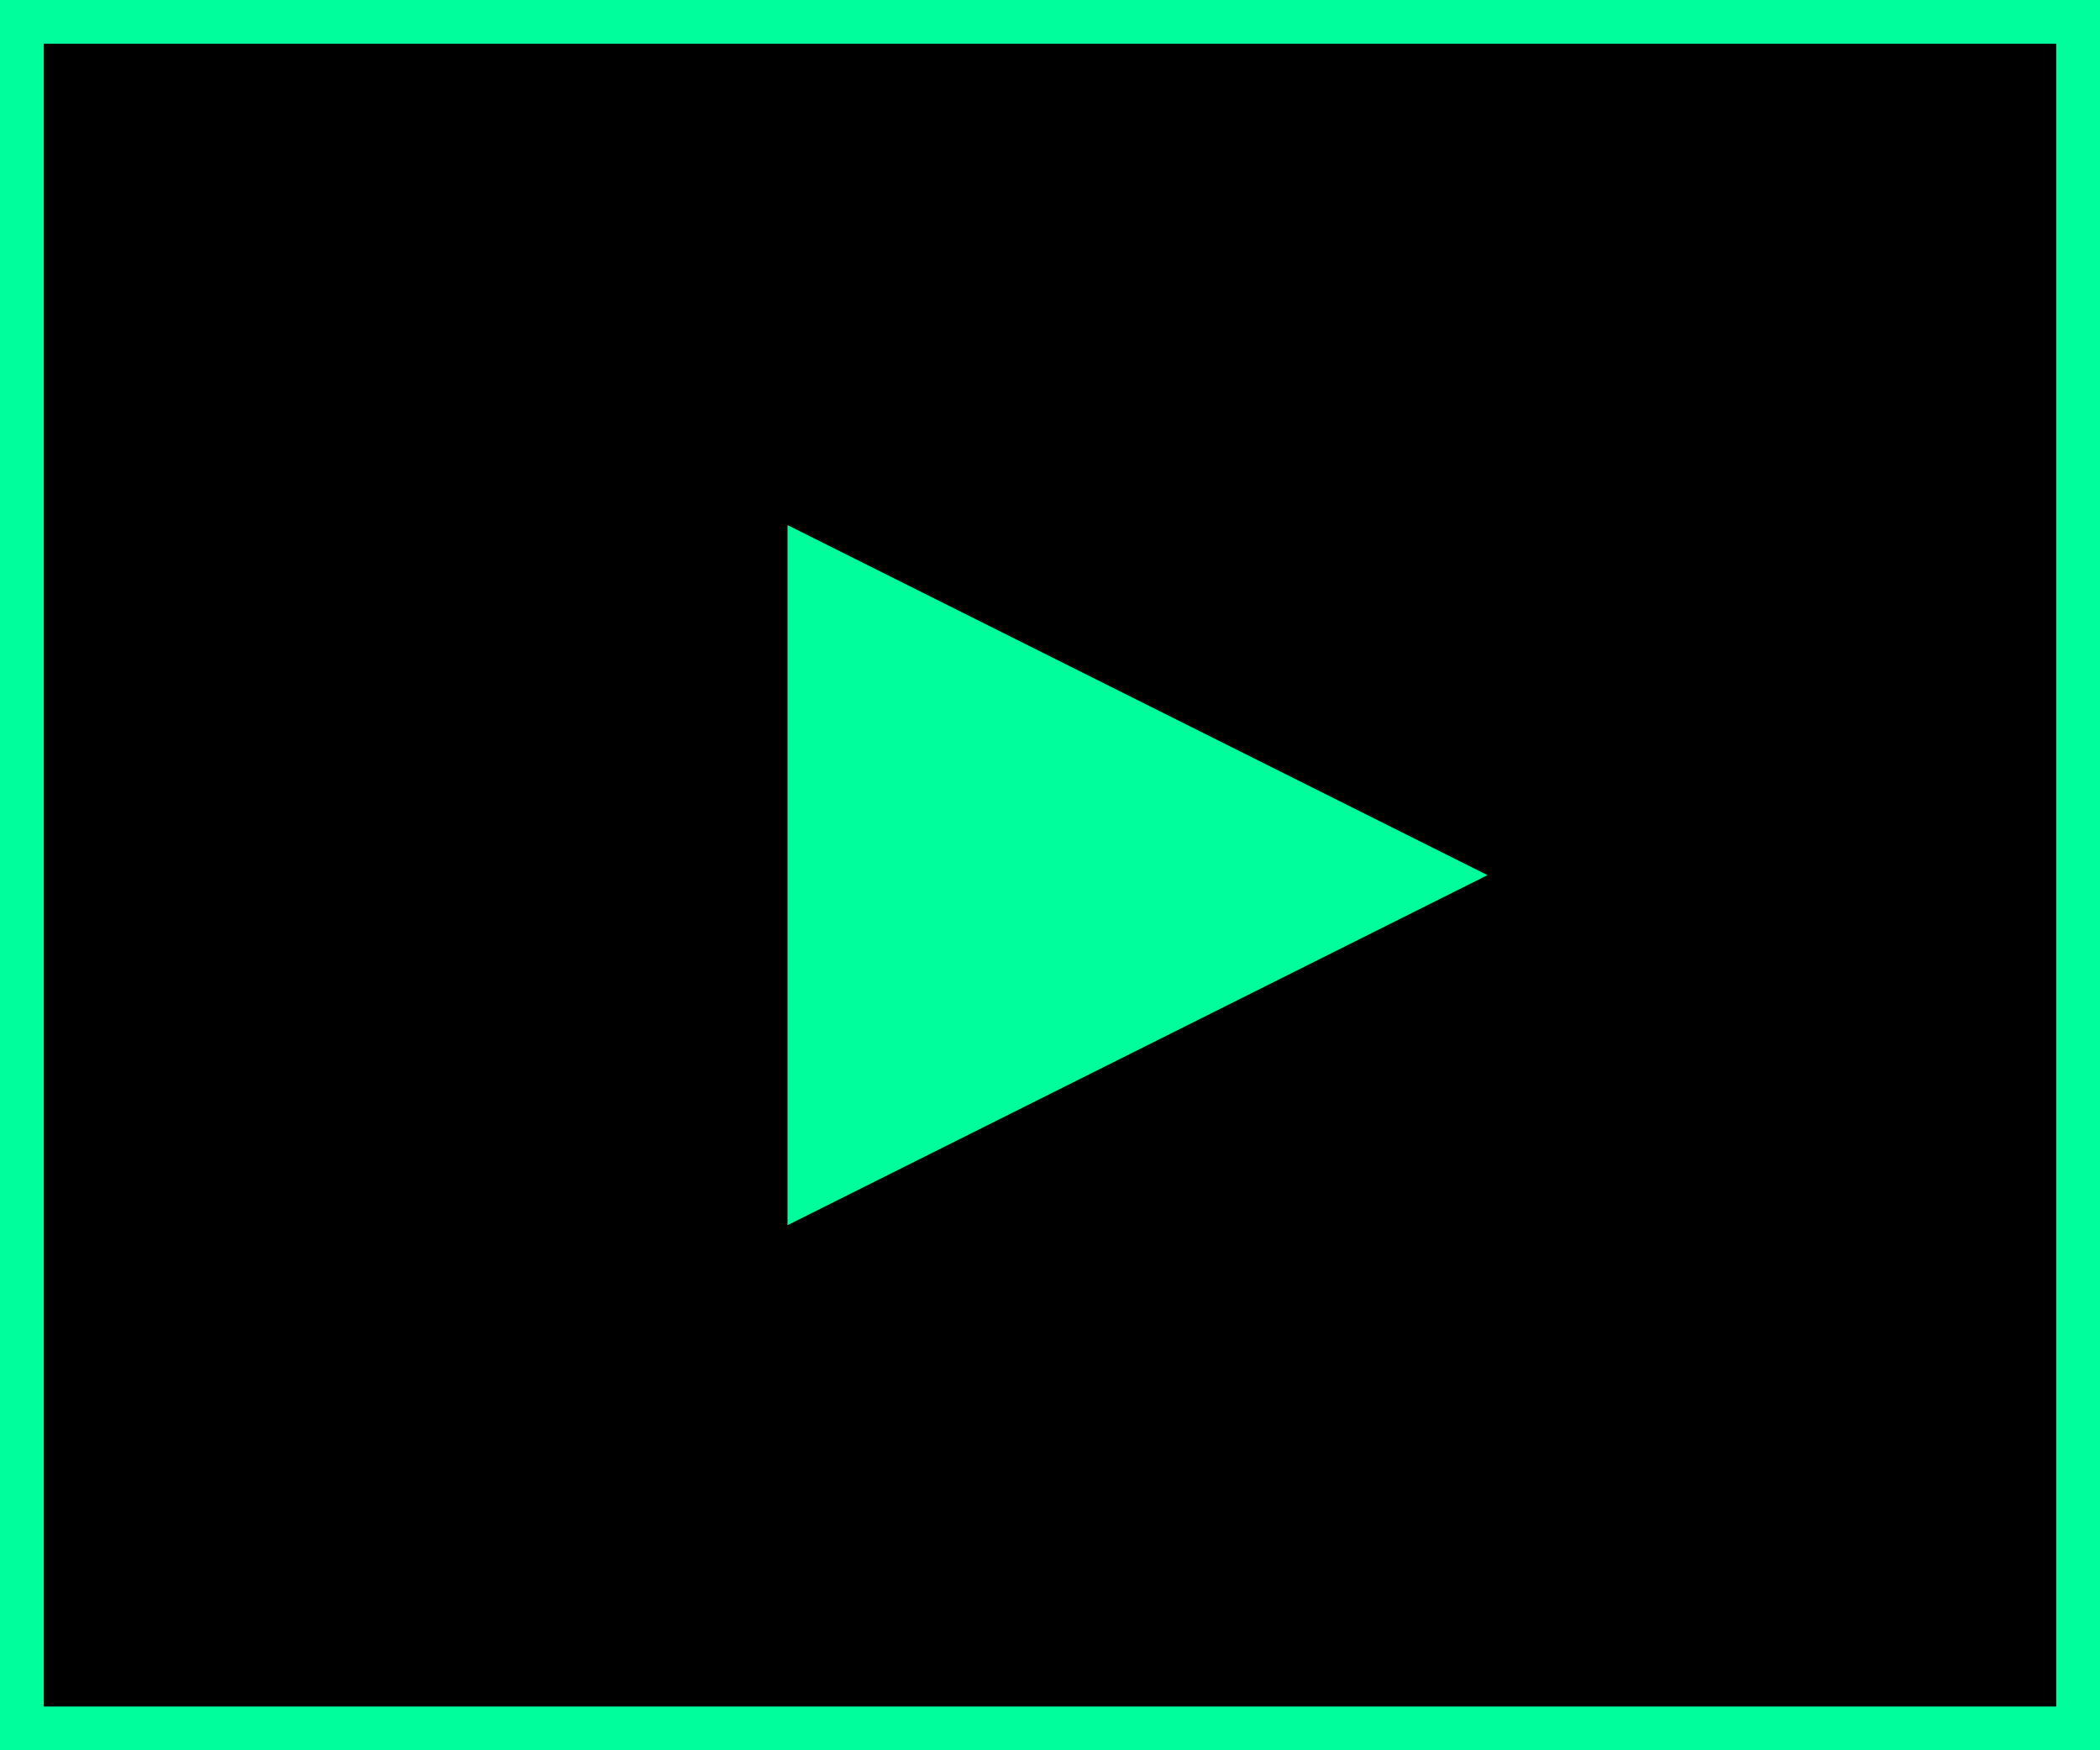 <svg width="48" height="40" viewBox="0 0 48 40" fill="none" xmlns="http://www.w3.org/2000/svg">
<g clip-path="url(#clip0_132_2277)">
<path d="M47.5 0.5V39.5H0.5V0.5H47.5Z" fill="black" stroke="#00FF9C"/>
<path d="M18 28V12L34 20L18 28Z" fill="#00FF9C"/>
</g>
<defs>
<clipPath id="clip0_132_2277">
<rect width="48" height="40" fill="white"/>
</clipPath>
</defs>
</svg>
